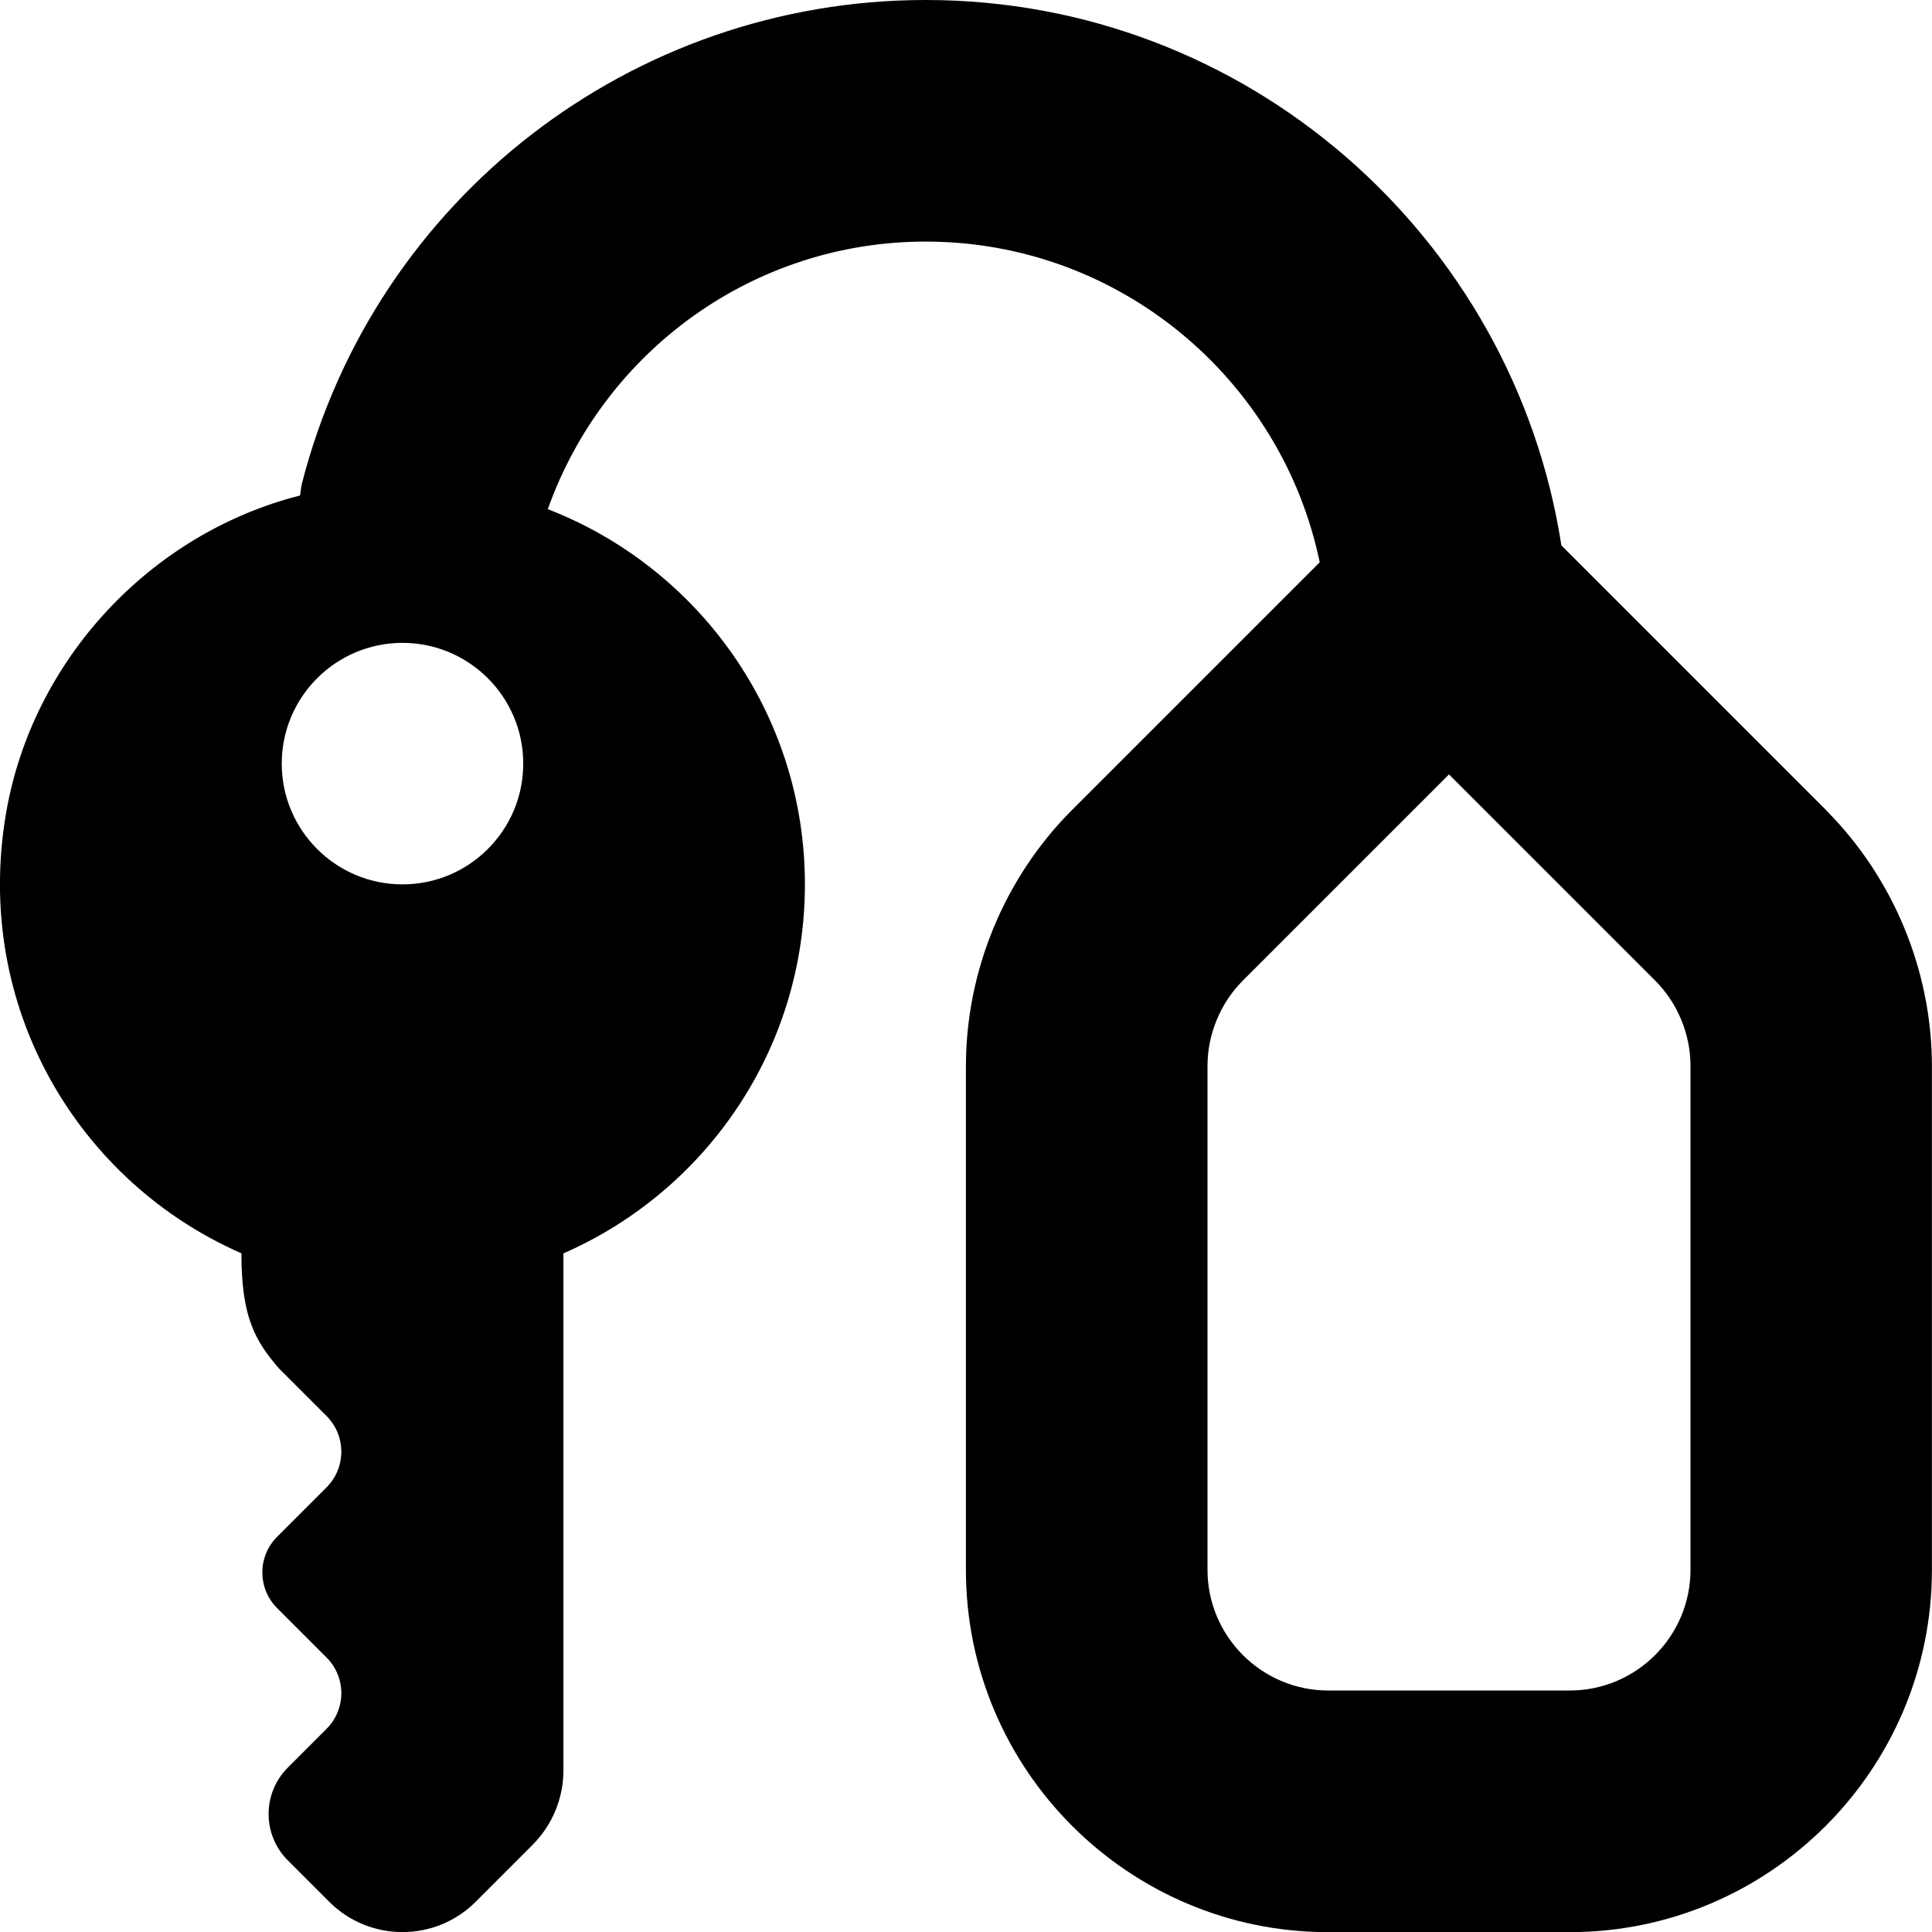 <?xml version="1.0" encoding="UTF-8"?> <svg xmlns="http://www.w3.org/2000/svg" id="Layer_1" data-name="Layer 1" viewBox="0 0 24 24"><path d="m22.682,10.061l-3.286-3.286c-.593-3.83-3.903-6.775-7.896-6.775-3.654,0-6.84,2.469-7.749,6.005-.013.05-.015.1-.023.15-1.861.473-3.324,2.041-3.652,3.942-.416,2.419.907,4.591,2.923,5.472,0,.79.166,1.082.467,1.431l.591.591c.244.244.244.64,0,.885l-.615.615c-.244.244-.244.64,0,.885l.615.615c.244.244.244.64,0,.885l-.481.481c-.319.319-.319.835,0,1.154l.513.513c.503.503,1.318.503,1.821,0l.706-.707c.245-.245.383-.578.383-.924v-6.423c1.766-.772,3-2.533,3-4.584,0-2.124-1.326-3.937-3.194-4.661.703-1.973,2.563-3.324,4.694-3.324,2.409,0,4.424,1.713,4.895,3.984l-3.077,3.077c-.838.838-1.318,1.997-1.318,3.182v6.258c0,2.481,2.019,4.5,4.5,4.5h3c2.481,0,4.5-2.019,4.5-4.5v-6.258c0-1.185-.48-2.344-1.318-3.182Zm-17.682.925c-.828,0-1.5-.672-1.5-1.5s.672-1.5,1.5-1.5,1.5.672,1.5,1.5-.672,1.5-1.5,1.5Zm16,8.514c0,.827-.673,1.5-1.5,1.5h-3c-.827,0-1.5-.673-1.5-1.5v-6.258c0-.395.16-.781.439-1.061l2.561-2.561,2.561,2.561c.279.279.439.666.439,1.061v6.258Z"></path></svg> 